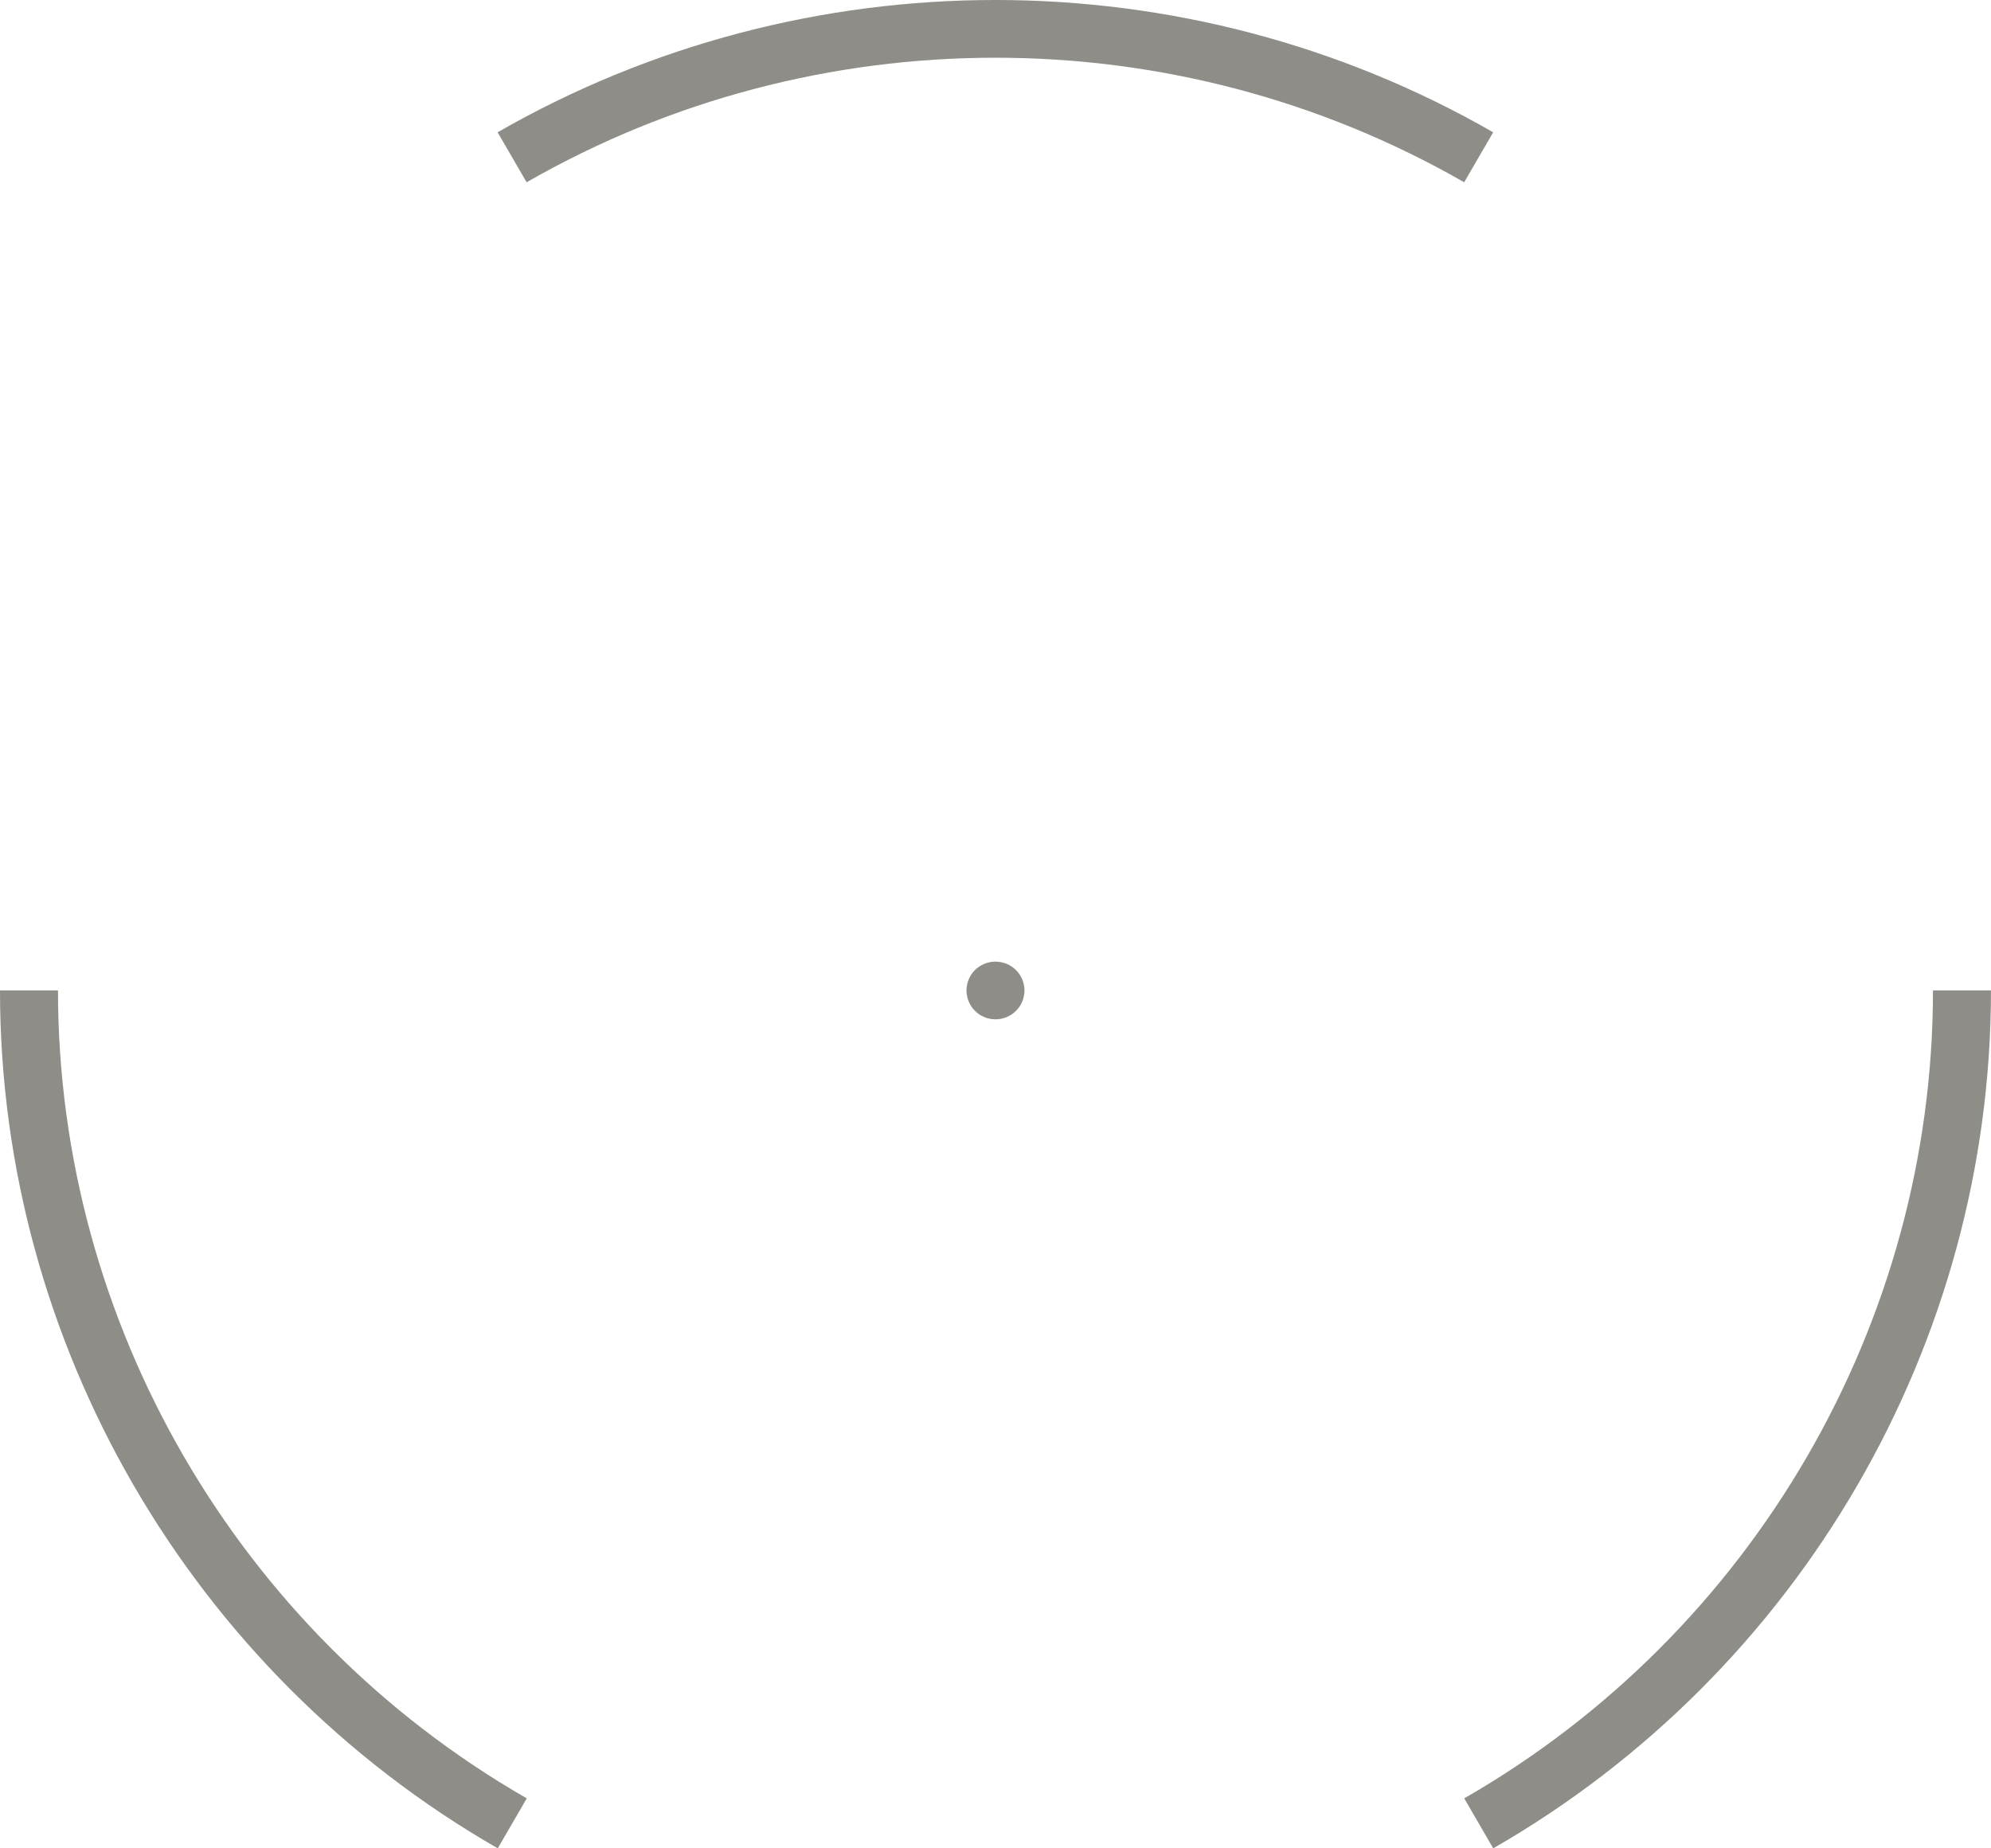 <svg width="56" height="52" viewBox="0 0 56 52" fill="none" xmlns="http://www.w3.org/2000/svg">
<path d="M41.182 5.128L41.998 3.722C33.362 -1.241 22.633 -1.241 13.996 3.722L14.812 5.128C22.946 0.456 33.049 0.456 41.182 5.128Z" fill="#8E8D88"/>
<path d="M1.631 27.863H0C0 37.787 5.365 47.037 14 52L14.816 50.594C6.684 45.92 1.631 37.209 1.631 27.863Z" fill="#8E8D88"/>
<path d="M54.368 27.863C54.368 37.209 49.316 45.92 41.184 50.594L41.999 52C50.634 47.037 55.999 37.789 55.999 27.863H54.368Z" fill="#8E8D88"/>
<path d="M28.753 27.555C28.732 27.506 28.707 27.458 28.678 27.414C28.648 27.37 28.614 27.328 28.575 27.29C28.537 27.253 28.497 27.219 28.451 27.19C28.407 27.16 28.36 27.136 28.311 27.115C28.262 27.096 28.211 27.079 28.159 27.07C28.053 27.048 27.945 27.048 27.839 27.07C27.787 27.079 27.736 27.096 27.688 27.115C27.637 27.136 27.59 27.16 27.546 27.19C27.502 27.219 27.459 27.253 27.422 27.29C27.384 27.328 27.35 27.37 27.321 27.414C27.291 27.458 27.267 27.506 27.246 27.555C27.226 27.604 27.21 27.654 27.2 27.706C27.189 27.76 27.184 27.811 27.184 27.865C27.184 27.919 27.189 27.971 27.2 28.024C27.21 28.076 27.226 28.127 27.246 28.175C27.267 28.224 27.291 28.271 27.321 28.316C27.35 28.36 27.384 28.401 27.422 28.438C27.459 28.477 27.502 28.51 27.546 28.541C27.59 28.57 27.637 28.594 27.688 28.615C27.736 28.635 27.787 28.651 27.839 28.661C27.893 28.672 27.945 28.677 27.999 28.677C28.053 28.677 28.105 28.672 28.159 28.661C28.211 28.651 28.262 28.635 28.311 28.615C28.36 28.594 28.407 28.57 28.451 28.541C28.497 28.51 28.537 28.477 28.575 28.438C28.614 28.401 28.648 28.36 28.678 28.316C28.707 28.271 28.732 28.224 28.753 28.175C28.772 28.127 28.789 28.076 28.798 28.024C28.81 27.971 28.815 27.919 28.815 27.865C28.815 27.811 28.81 27.76 28.798 27.706C28.789 27.654 28.772 27.604 28.753 27.555Z" fill="#8E8D88"/>
</svg>
